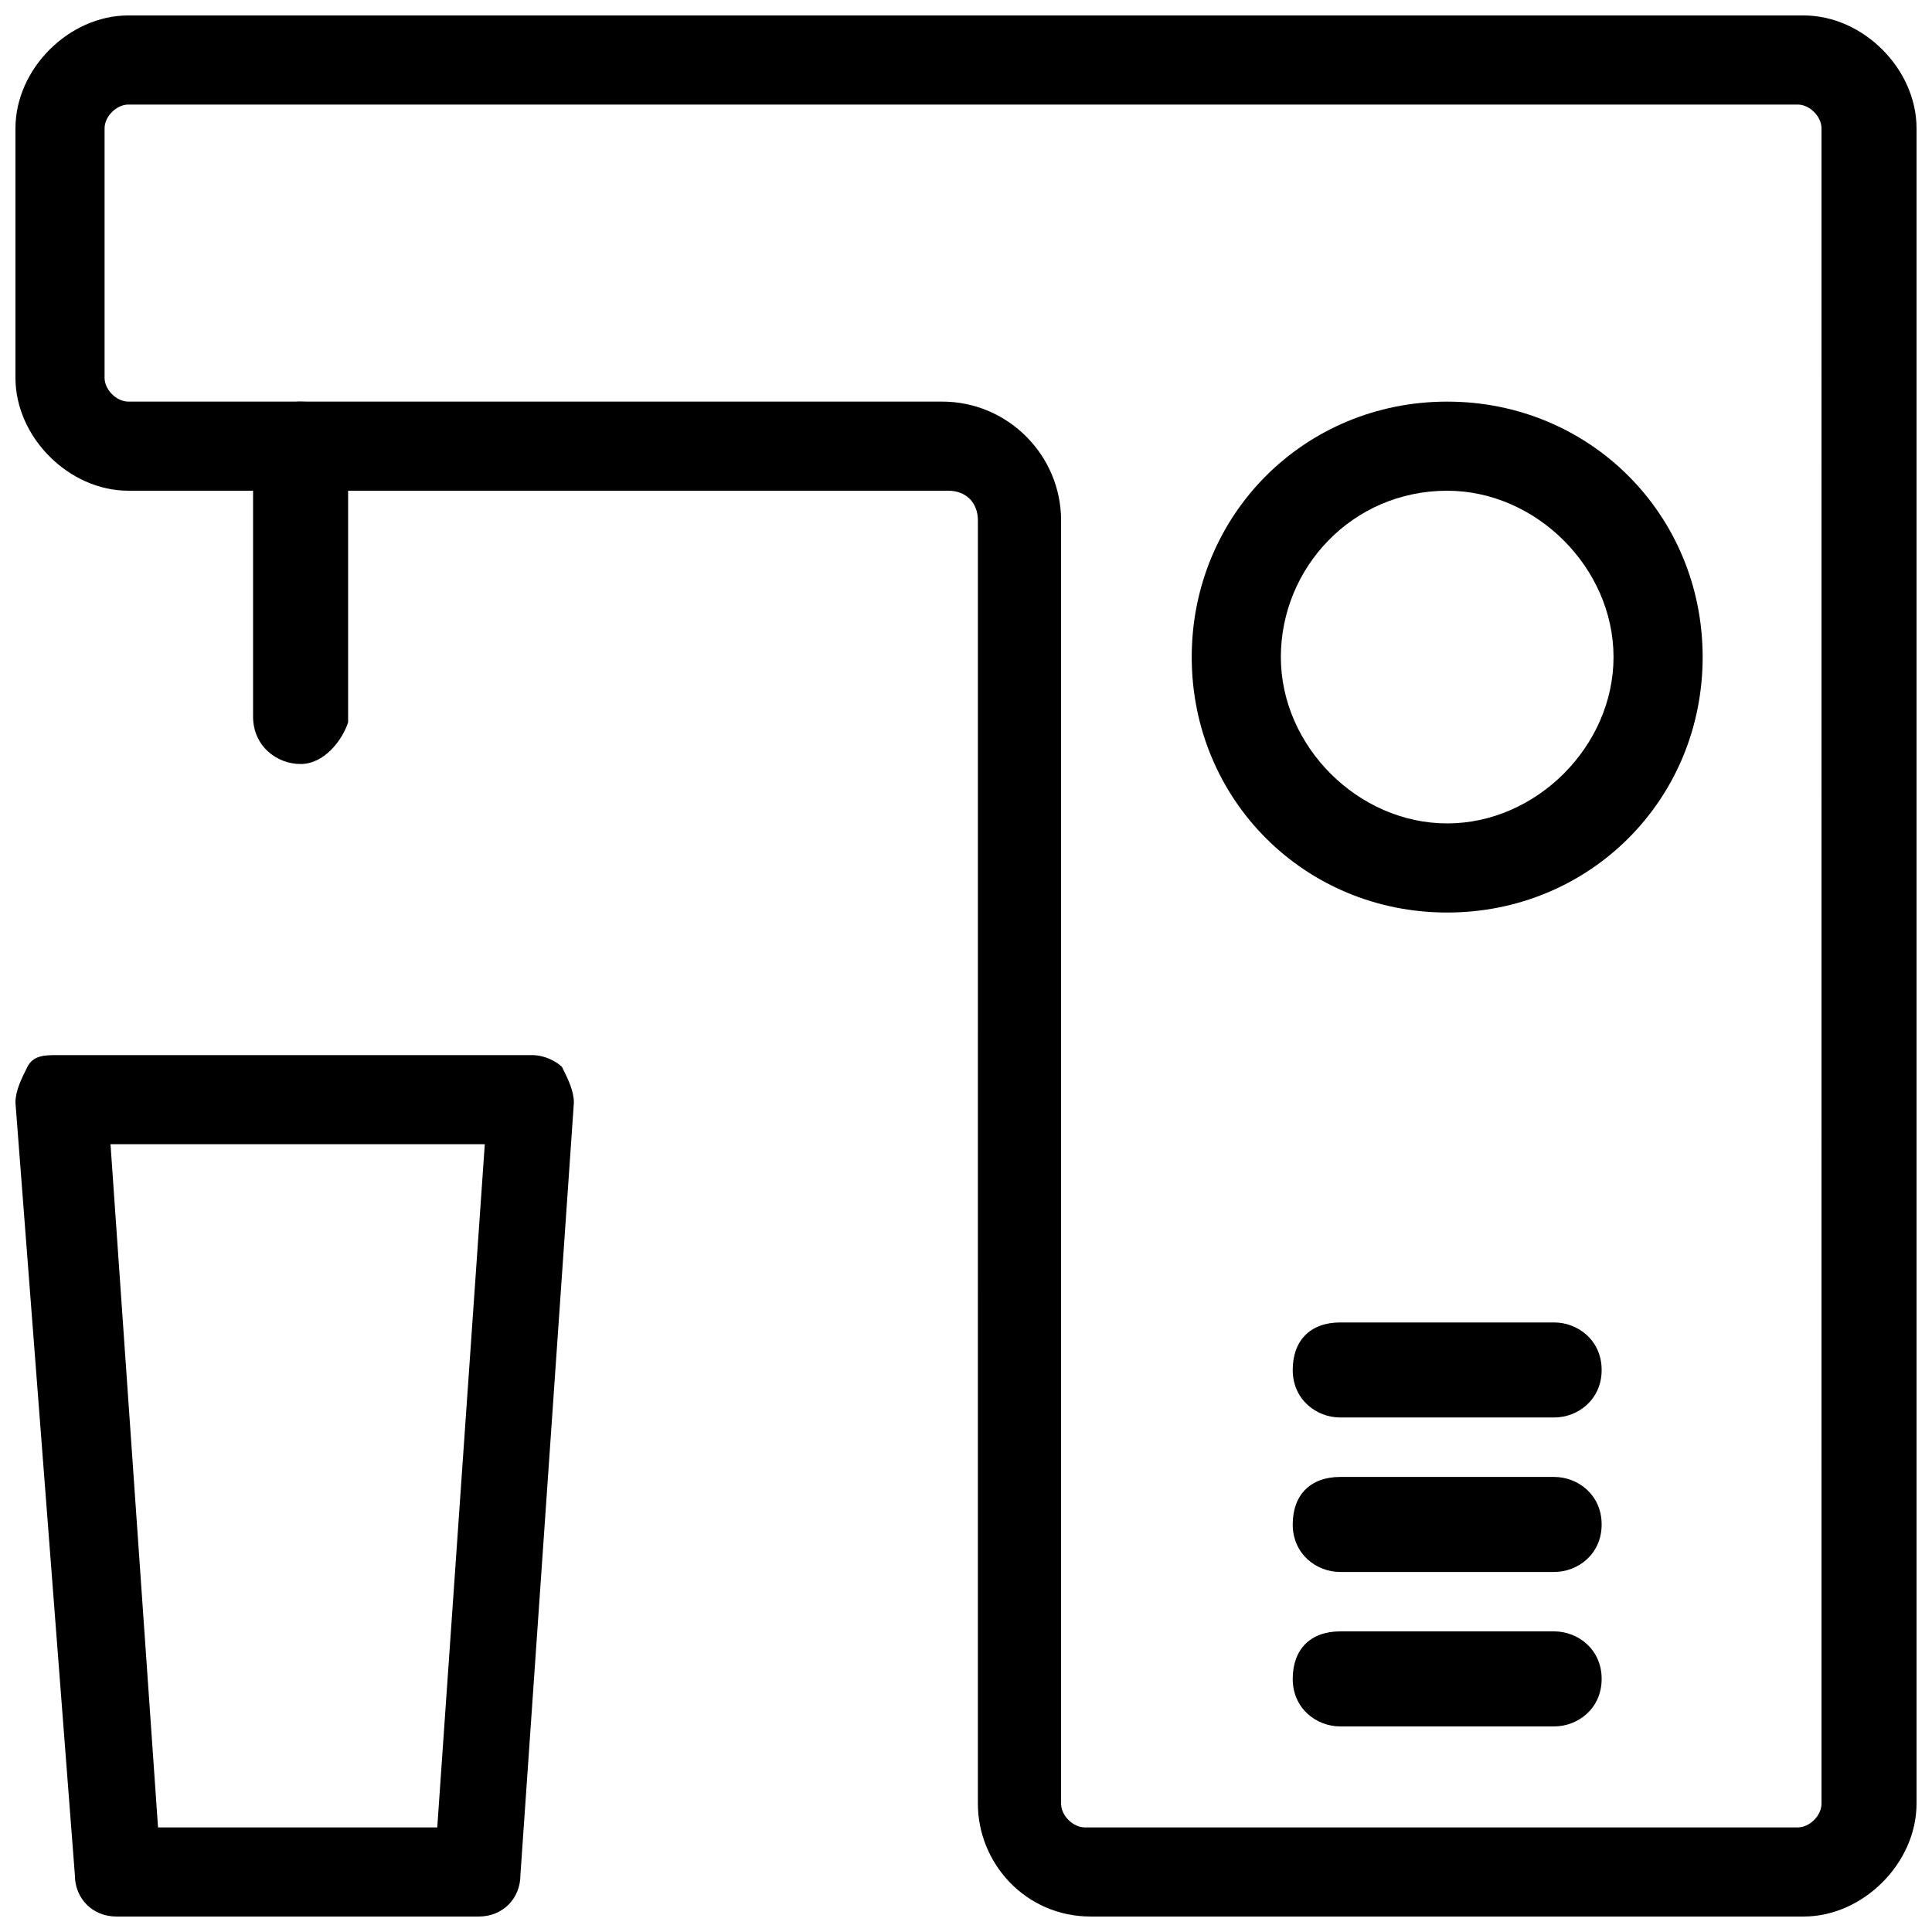 <?xml version="1.0" encoding="UTF-8"?>
<!-- Uploaded to: ICON Repo, www.iconrepo.com, Generator: ICON Repo Mixer Tools -->
<svg width="800px" height="800px" version="1.1" viewBox="144 144 512 512" xmlns="http://www.w3.org/2000/svg">
 <defs>
  <clipPath id="b">
   <path d="m148.09 148.09h503.81v503.81h-503.81z"/>
  </clipPath>
  <clipPath id="a">
   <path d="m148.09 423h148.91v228.9h-148.91z"/>
  </clipPath>
 </defs>
 <g clip-path="url(#b)">
  <path d="m621.99 651.9h-188.93c-17.32 0-29.914-14.168-29.914-29.914l0.004-340.07c0-4.723-3.148-7.871-7.871-7.871h-217.27c-15.746 0-29.914-14.172-29.914-29.914v-66.125c0-15.746 14.168-29.914 29.914-29.914h443.98c15.746 0 29.914 14.168 29.914 29.914v443.98c0 15.746-14.168 29.914-29.914 29.914zm-443.98-480.19c-3.148 0-6.297 3.148-6.297 6.297v66.125c0 3.148 3.148 6.297 6.297 6.297h215.7c17.32 0 31.488 14.168 31.488 31.488v340.07c0 3.148 3.148 6.297 6.297 6.297h188.93c3.148 0 6.297-3.148 6.297-6.297l-0.004-443.98c0-3.148-3.148-6.297-6.297-6.297z"/>
 </g>
 <path d="m223.66 346.47c-6.297 0-12.594-4.723-12.594-12.594v-70.852c0-6.297 4.723-12.594 12.594-12.594 7.871 0 12.594 4.723 12.594 12.594v72.422c-1.57 4.727-6.297 11.023-12.594 11.023z"/>
 <g clip-path="url(#a)">
  <path d="m270.9 651.9h-96.039c-6.297 0-11.02-4.723-11.02-11.02l-15.746-204.67c0-3.148 1.574-6.297 3.148-9.445 1.574-3.148 4.723-3.148 7.871-3.148h125.95c3.148 0 6.297 1.574 7.871 3.148 1.574 3.148 3.148 6.297 3.148 9.445l-14.168 204.67c0 6.297-4.723 11.02-11.02 11.02zm-85.02-23.613h73.996l12.598-181.06h-99.188z"/>
 </g>
 <path d="m527.52 385.83c-37.785 0-67.699-29.914-67.699-67.699s29.914-67.699 67.699-67.699c37.785 0 67.699 29.914 67.699 67.699 0.004 37.785-29.91 67.699-67.699 67.699zm0-111.78c-25.191 0-44.082 20.469-44.082 44.082 0 23.617 20.469 44.082 44.082 44.082 23.617 0 44.082-20.469 44.082-44.082 0.004-23.617-20.465-44.082-44.082-44.082z"/>
 <path d="m555.86 519.65h-56.68c-6.297 0-12.594-4.723-12.594-12.594s4.723-12.594 12.594-12.594h56.68c6.297 0 12.594 4.723 12.594 12.594 0.004 7.871-6.293 12.594-12.594 12.594z"/>
 <path d="m555.86 560.59h-56.68c-6.297 0-12.594-4.723-12.594-12.594 0-7.871 4.723-12.594 12.594-12.594h56.68c6.297 0 12.594 4.723 12.594 12.594 0.004 7.871-6.293 12.594-12.594 12.594z"/>
 <path d="m555.86 601.52h-56.68c-6.297 0-12.594-4.723-12.594-12.594 0-7.871 4.723-12.594 12.594-12.594h56.68c6.297 0 12.594 4.723 12.594 12.594 0.004 7.871-6.293 12.594-12.594 12.594z"/>
</svg>